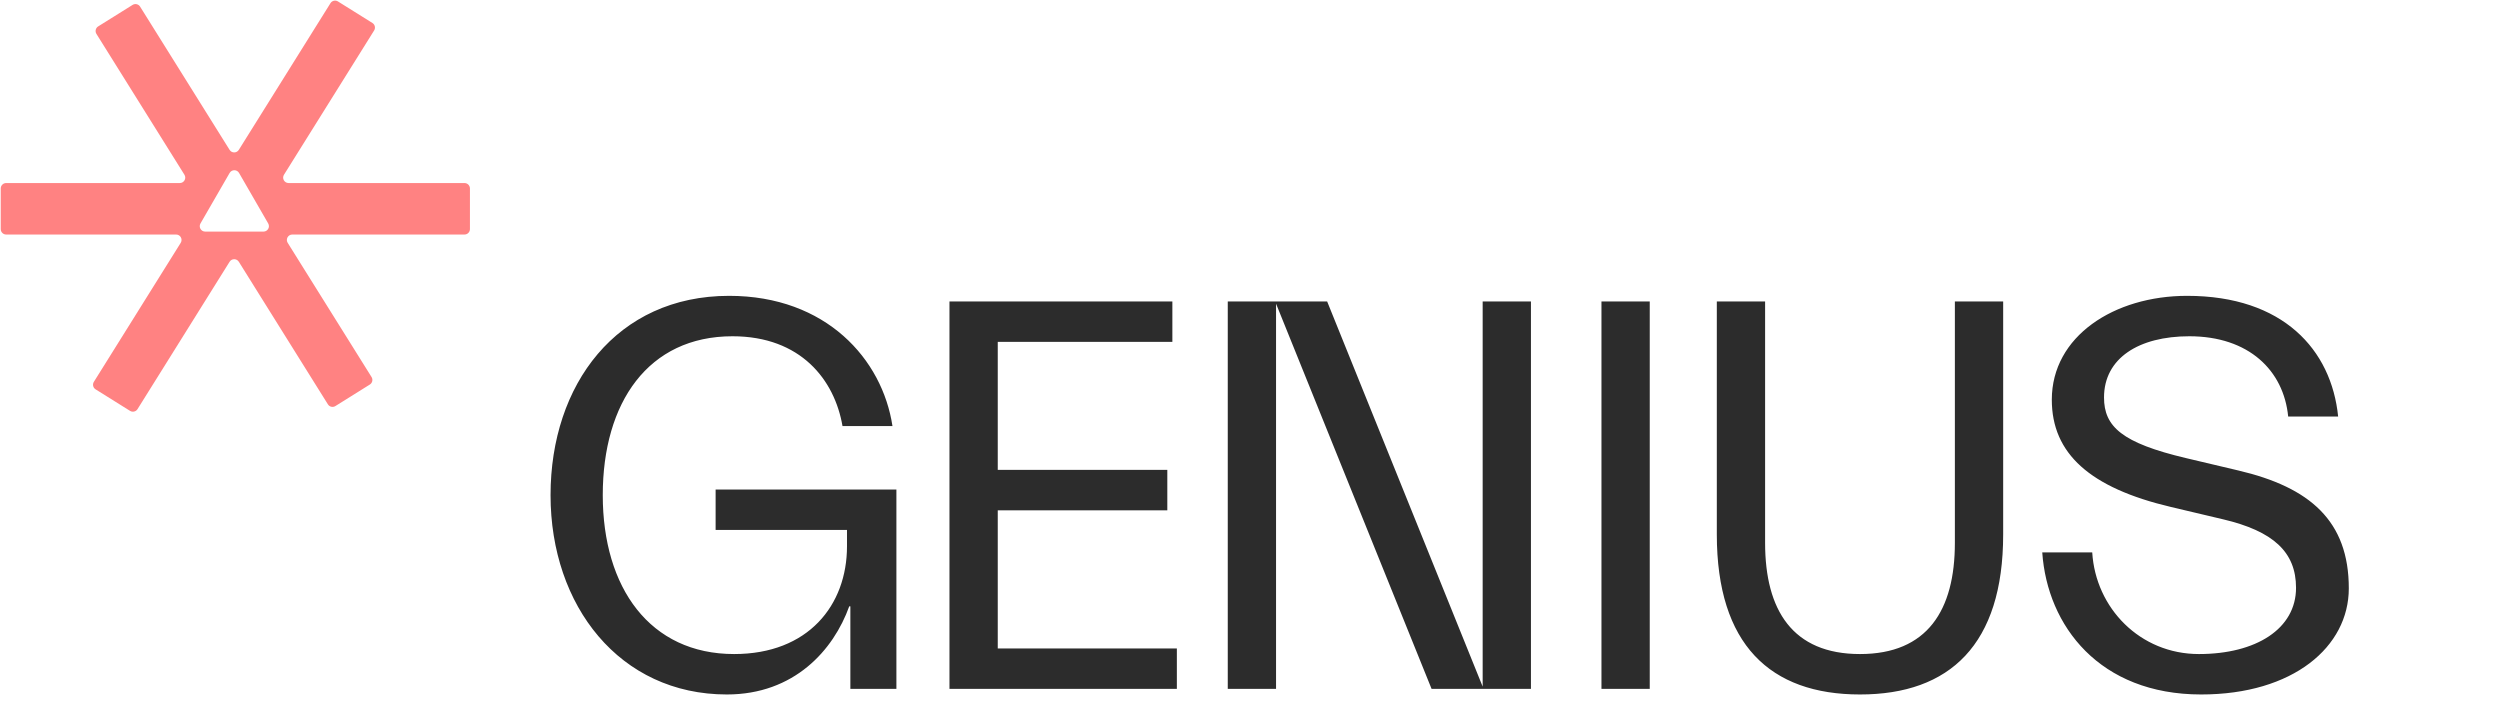 <svg width="1381" height="393" viewBox="0 0 1381 393" fill="none" xmlns="http://www.w3.org/2000/svg">
<path d="M467.88 301.747C467.88 334.313 446.48 361.296 405.541 361.296C359.018 361.296 332.966 324.698 332.966 273.524C332.966 222.349 358.088 185.752 404.61 185.752C442.448 185.752 461.057 209.944 465.399 235.376H493.002C487.42 198.468 456.405 163.421 402.749 163.421C340.72 163.421 304.122 212.425 304.122 273.524C304.122 334.623 342.27 383.626 401.509 383.626C438.726 383.626 460.437 359.125 469.121 334.933H469.741V380.525H495.173V270.422H395.306V292.753H467.88V301.747ZM524.487 380.525H650.097V358.194H551.16V281.898H644.825V259.567H551.16V188.853H647.616V166.523H524.487V380.525ZM845.696 166.523H819.024V379.284L733.113 166.523H678.216V380.525H704.889V167.763L790.8 380.525H845.696V166.523ZM911.319 380.525V166.523H884.646V380.525H911.319ZM1079.87 299.886C1079.87 337.104 1064.68 361.296 1027.46 361.296C990.24 361.296 975.043 337.104 975.043 299.886V166.523H948.37V295.234C948.37 356.023 977.834 383.626 1027.46 383.626C1077.08 383.626 1106.55 356.023 1106.55 295.234V166.523H1079.87V299.886ZM1236.39 259.877L1207.54 253.054C1172.19 244.68 1162.26 235.686 1162.26 219.558C1162.26 197.848 1181.49 185.752 1209.4 185.752C1242.28 185.752 1261.51 204.671 1263.99 230.103H1291.59C1287.87 193.196 1261.2 163.421 1208.16 163.421C1167.84 163.421 1133.42 185.752 1133.42 220.799C1133.42 250.573 1154.51 269.492 1199.17 280.037L1228.01 286.86C1255.61 293.373 1268.33 304.849 1268.33 324.698C1268.33 347.339 1246.31 361.296 1214.68 361.296C1182.11 361.296 1157.61 335.864 1155.75 305.159H1128.14C1130.94 345.788 1159.78 383.626 1215.92 383.626C1266.78 383.626 1297.48 357.264 1297.48 325.008C1297.48 287.791 1276.08 269.182 1236.39 259.877Z" fill="#2C2C2C"/>
<path fill-rule="evenodd" clip-rule="evenodd" d="M205.718 12.69C207.123 13.568 207.55 15.419 206.672 16.824L156.87 96.524C155.621 98.522 157.058 101.114 159.414 101.114H256.594C258.251 101.114 259.594 102.457 259.594 104.114V126.553C259.594 128.209 258.251 129.553 256.594 129.553H161.465C159.108 129.553 157.672 132.144 158.92 134.142L205.251 208.286C206.129 209.691 205.701 211.542 204.296 212.42L185.267 224.311C183.862 225.189 182.011 224.761 181.133 223.356L131.919 144.597C130.744 142.717 128.006 142.717 126.831 144.597L75.962 226.005C75.084 227.41 73.233 227.837 71.828 226.959L52.798 215.068C51.393 214.19 50.966 212.339 51.844 210.934L99.829 134.142C101.078 132.144 99.641 129.553 97.285 129.553H3.405C1.748 129.553 0.405 128.209 0.405 126.553V104.114C0.405 102.457 1.748 101.114 3.405 101.114H99.335C101.692 101.114 103.128 98.522 101.88 96.524L53.267 18.728C52.389 17.323 52.816 15.472 54.222 14.594L73.251 2.703C74.656 1.825 76.507 2.253 77.385 3.658L126.831 82.788C128.006 84.668 130.744 84.668 131.919 82.788L182.555 1.753C183.433 0.348 185.284 -0.079 186.689 0.799L205.718 12.69ZM145.556 127.932C147.866 127.932 149.309 125.432 148.154 123.432L132.048 95.535C130.893 93.535 128.006 93.535 126.852 95.535L110.745 123.432C109.59 125.432 111.034 127.932 113.343 127.932H145.556Z" fill="#FF8282"/>
</svg>
